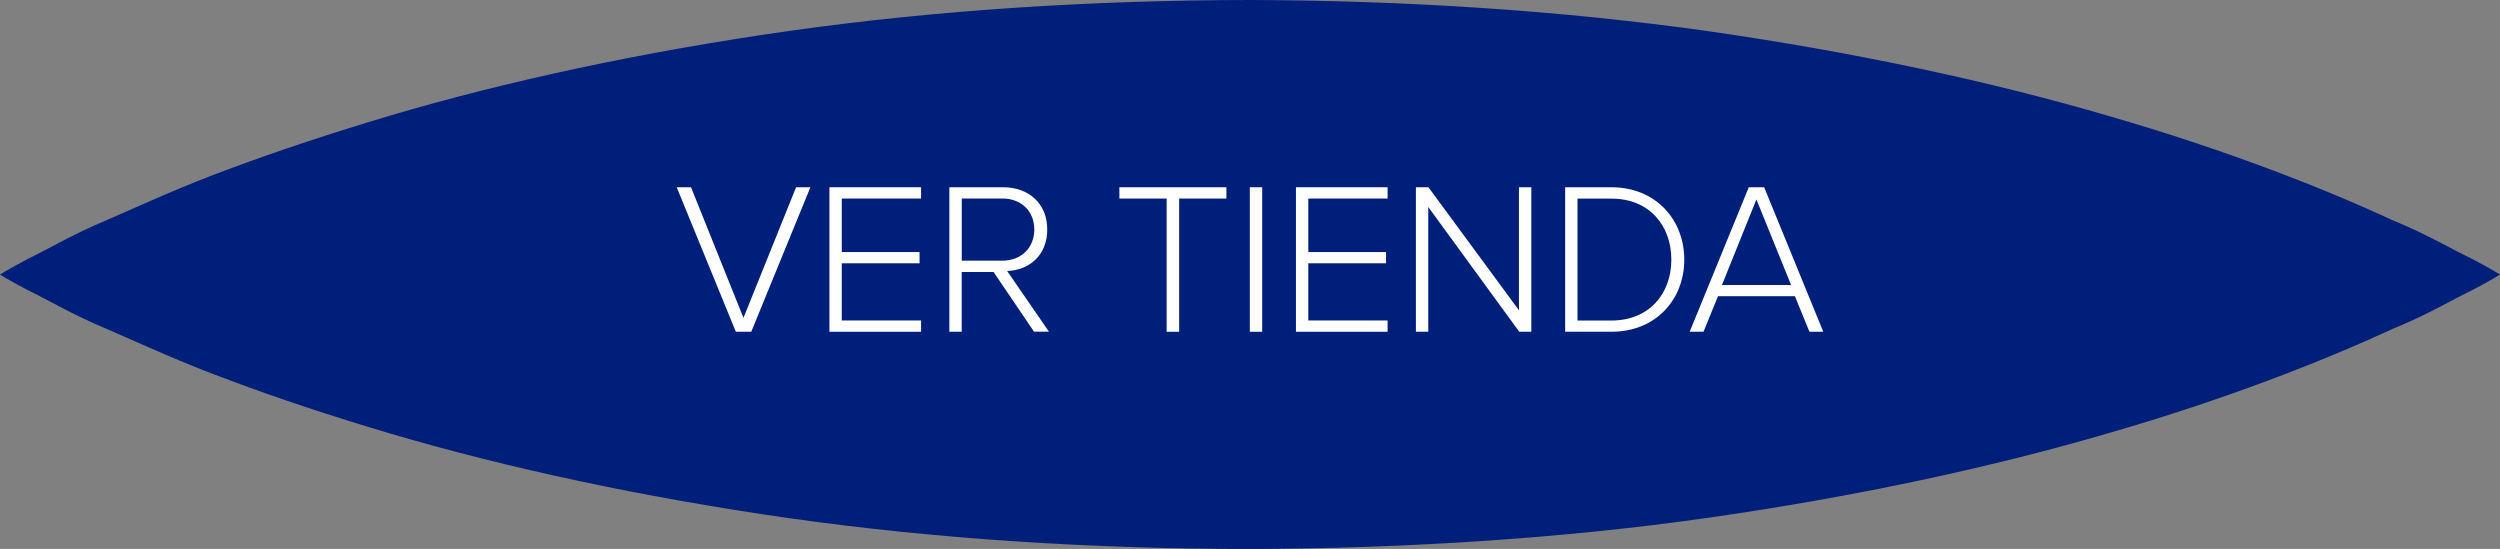 <svg xmlns="http://www.w3.org/2000/svg" id="b" width="422.82" height="92.84" viewBox="0 0 422.82 92.84"><rect x="0" y="0" width="422.82" height="92.84" fill="#808080" stroke="none"/><defs><style>.e{isolation:isolate;}.f{fill:#fff;}.f,.g{stroke-width:0px;}.g{fill:#001f7b;}</style></defs><g id="c"><path class="g" d="M422.82,46.43s-1.65-1.04-4.77-2.67c-3.08-1.44-7.6-4.16-13.39-6.51-11.58-5.36-28.1-11.88-47.9-17.6-19.83-5.83-42.95-10.8-67.73-14.36C264.28,1.79,237.83.08,211.41,0c-26.42.03-52.85,1.69-77.62,5.19-24.78,3.5-47.9,8.48-67.71,14.33-9.9,2.95-18.99,5.95-27.06,8.96-8.04,2.92-15.06,6.18-20.86,8.7-5.77,2.38-10.29,5.1-13.4,6.58-3.1,1.63-4.76,2.68-4.76,2.68,0,0,1.65,1.04,4.76,2.66,3.1,1.49,7.63,4.19,13.41,6.58,5.79,2.53,12.81,5.77,20.86,8.7,8.05,3.02,17.14,6.03,27.06,8.97,19.8,5.83,42.91,10.81,67.69,14.33,24.79,3.5,51.23,5.16,77.64,5.17,26.42-.09,52.87-1.77,77.62-5.3,24.78-3.55,47.89-8.51,67.72-14.34,19.84-5.72,36.34-12.25,47.91-17.59,5.79-2.34,10.31-5.06,13.42-6.53,3.08-1.62,4.74-2.65,4.74-2.65Z"></path><g id="d" class="e"><g class="e"><path class="f" d="M124.45,56.11l-10-24.44h2.42l8.87,22.09,8.9-22.09h2.42l-10,24.44h-2.6Z"></path><path class="f" d="M140.28,56.11v-24.44h15.5v1.91h-13.41v9.05h13.15v1.9h-13.15v9.67h13.41v1.91h-15.5Z"></path><path class="f" d="M174.89,56.11l-6.85-10.11h-5.39v10.11h-2.09v-24.44h9.12c4.21,0,7.44,2.67,7.44,7.14s-3.15,6.89-6.78,7.03l7.07,10.26h-2.53ZM169.51,33.58h-6.85v10.51h6.85c3.22,0,5.42-2.2,5.42-5.28s-2.2-5.24-5.42-5.24Z"></path><path class="f" d="M197.31,56.11v-22.53h-7.99v-1.91h18.1v1.91h-7.99v22.53h-2.12Z"></path><path class="f" d="M211.38,56.11v-24.44h2.09v24.44h-2.09Z"></path><path class="f" d="M219.18,56.11v-24.44h15.5v1.91h-13.41v9.05h13.15v1.9h-13.15v9.67h13.41v1.91h-15.5Z"></path><path class="f" d="M256.95,56.11l-15.39-21.1v21.1h-2.09v-24.44h2.12l15.31,20.81v-20.81h2.09v24.44h-2.05Z"></path><path class="f" d="M264.71,56.11v-24.44h7.8c7.58,0,12.35,5.53,12.35,12.24s-4.76,12.2-12.35,12.2h-7.8ZM266.8,54.21h5.72c6.45,0,10.15-4.58,10.15-10.29s-3.66-10.33-10.15-10.33h-5.72v20.63Z"></path><path class="f" d="M306.03,56.11l-2.46-6.01h-13.01l-2.45,6.01h-2.34l10-24.44h2.6l10,24.44h-2.34ZM297.06,33.73l-5.83,14.47h11.69l-5.86-14.47Z"></path></g></g></g></svg>